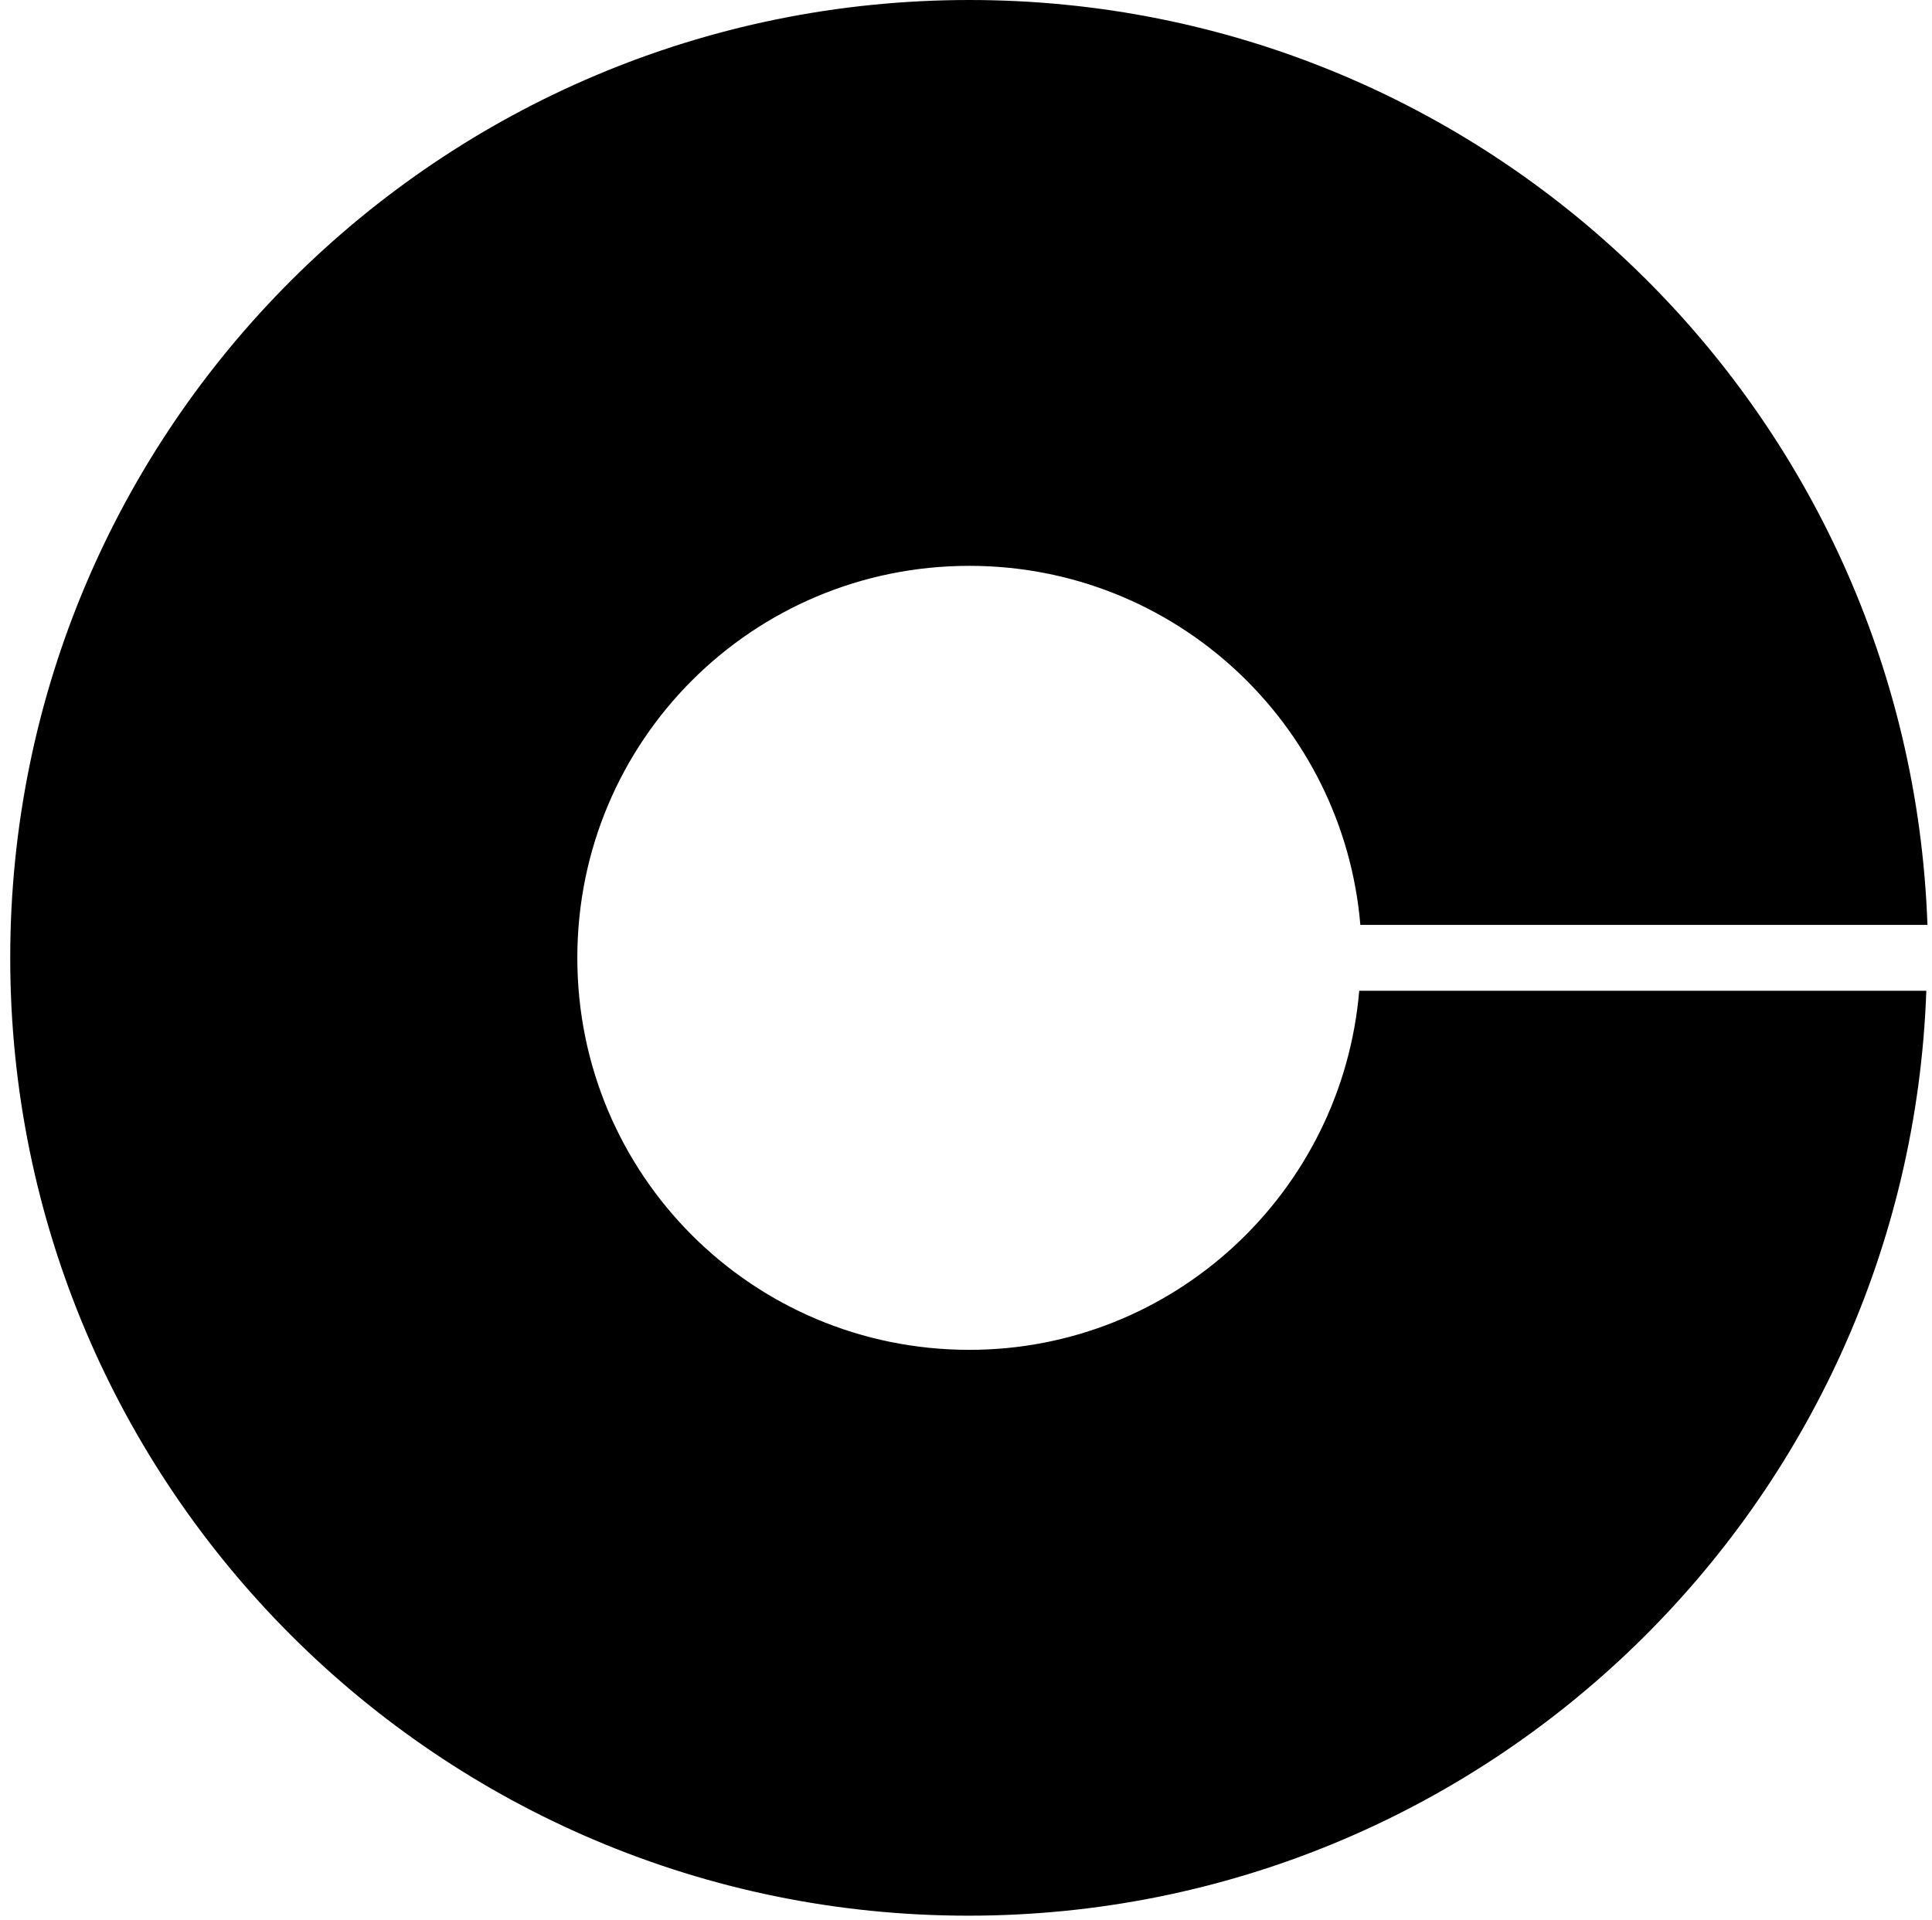 <svg width="170" height="169" viewBox="0 0 170 169" fill="none" xmlns="http://www.w3.org/2000/svg">
<path d="M85.3 118.8C66.2 118.8 50.8 103.4 50.8 84.3C50.8 65.2 66.2 49.8 85.3 49.8C103.4 49.8 118.2 63.7 119.7 81.4H169.6C168 36.1 130.9 0 85.3 0C38.7 0 0.9 37.7 0.9 84.3C0.9 130.9 38.7 168.6 85.2 168.6C130.8 168.6 167.9 132.4 169.5 87.2H119.6C118.1 104.9 103.3 118.8 85.3 118.8Z" fill="black"/>
</svg>
